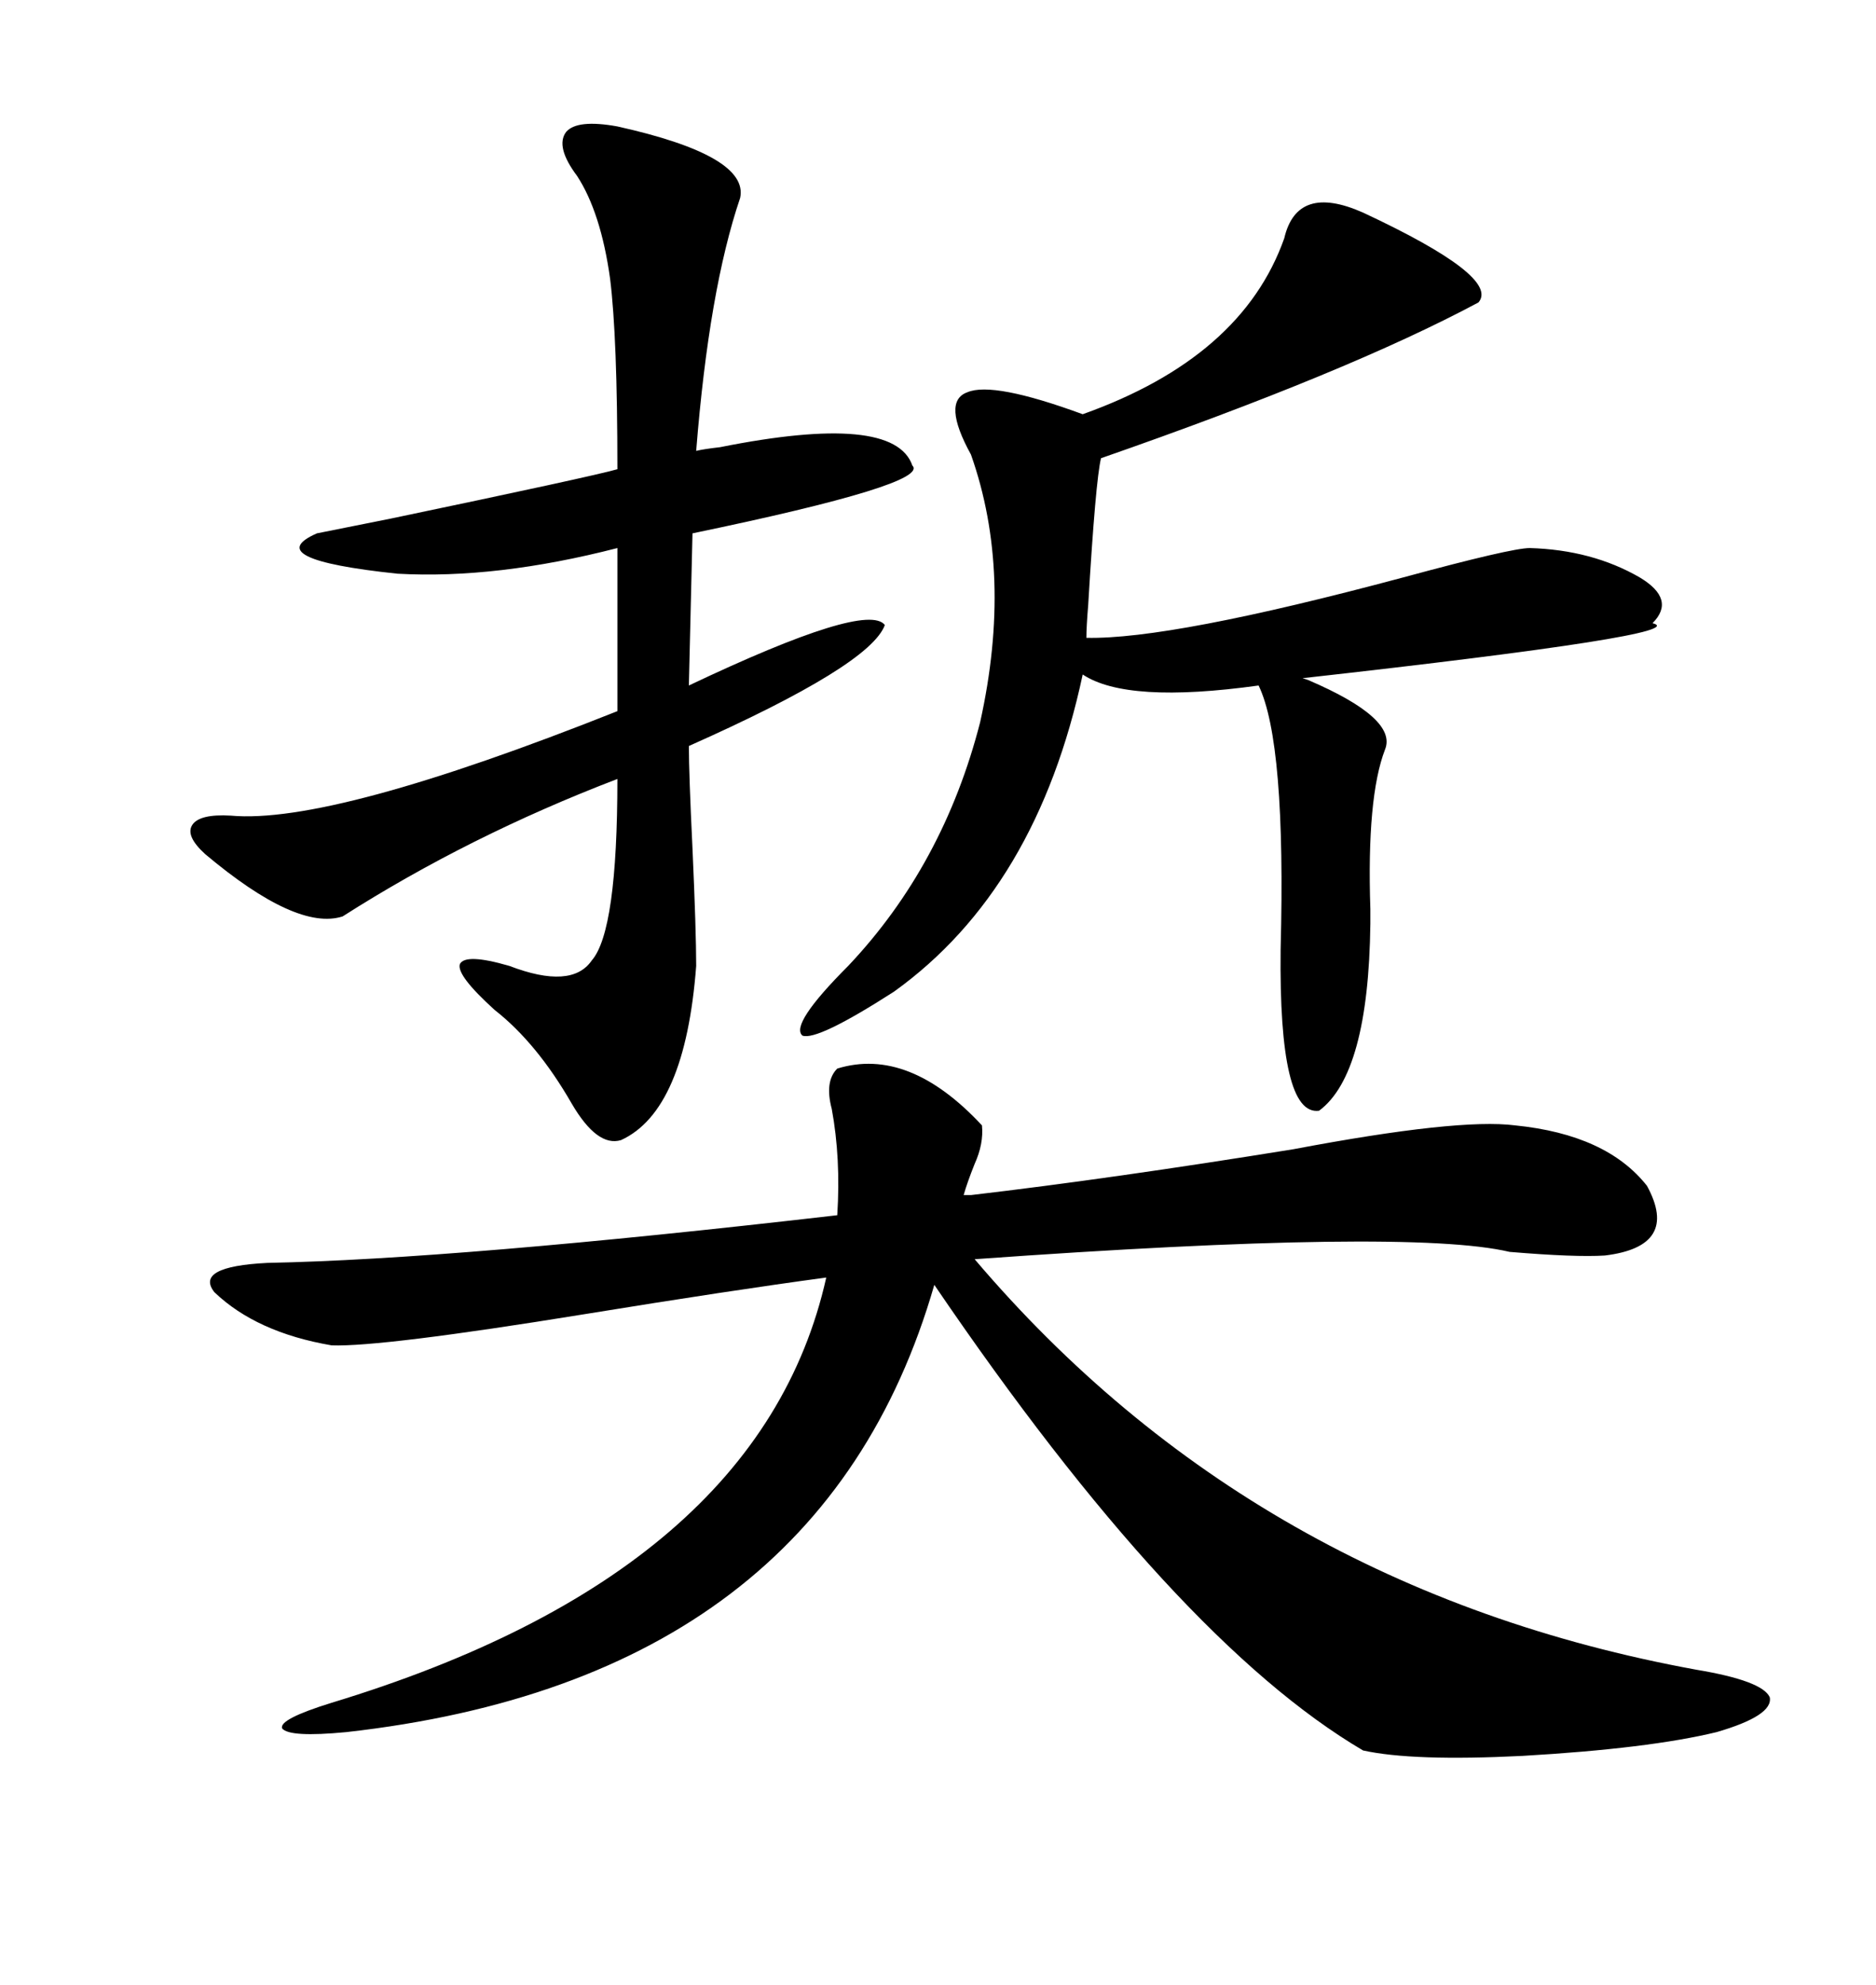 <svg xmlns="http://www.w3.org/2000/svg" xmlns:xlink="http://www.w3.org/1999/xlink" width="300" height="317.285"><path d="M154.10 191.02L155.27 191.02Q177.83 188.38 206.84 183.69L206.84 183.69Q233.20 178.71 242.29 179.88L242.29 179.88Q256.93 181.35 263.38 189.55L263.38 189.55Q268.65 199.22 256.64 200.68L256.64 200.68Q251.95 200.98 241.41 200.10L241.41 200.10Q225.29 196.29 155.86 201.27L155.86 201.27Q200.68 254.00 271.29 266.89L271.29 266.89Q281.84 268.65 283.01 271.29L283.01 271.29Q283.59 274.22 274.51 276.86L274.51 276.86Q263.67 279.49 243.46 280.66L243.46 280.66Q225.88 281.54 217.97 279.79L217.97 279.79Q188.09 262.21 149.41 205.37L149.41 205.37Q131.25 268.36 55.37 276.86L55.37 276.86Q46.29 277.73 45.12 276.27L45.12 276.27Q44.53 274.80 53.03 272.17L53.03 272.17Q121.58 251.37 132.13 204.20L132.13 204.20Q116.89 206.25 93.46 210.06L93.46 210.06Q60.94 215.33 53.03 215.04L53.03 215.04Q41.02 212.99 34.28 206.54L34.28 206.54Q31.05 202.44 42.77 201.86L42.77 201.86Q72.95 201.27 133.89 194.24L133.89 194.24Q134.47 185.16 133.01 177.25L133.01 177.25Q131.84 172.85 133.89 170.80L133.89 170.80Q145.31 167.29 157.03 179.88L157.03 179.88Q157.32 182.81 155.86 186.04L155.86 186.04Q154.69 188.96 154.10 191.02L154.10 191.02ZM217.97 33.98L217.97 33.98Q239.94 44.24 236.43 48.34L236.43 48.34Q215.63 59.47 176.07 73.24L176.07 73.24Q175.20 76.76 174.02 96.68L174.02 96.68Q173.73 100.20 173.73 101.95L173.73 101.95Q187.21 102.25 224.41 92.29L224.41 92.29Q241.70 87.60 244.63 87.60L244.63 87.60Q254.59 87.89 262.21 92.29L262.21 92.29Q268.07 95.80 264.26 99.61L264.26 99.61Q271.29 101.37 208.30 108.40L208.30 108.40Q208.30 108.40 209.18 108.69L209.18 108.69Q223.54 114.84 221.48 119.82L221.48 119.82Q218.55 127.44 219.14 145.31L219.14 145.31Q219.14 147.07 219.14 147.66L219.14 147.66Q218.85 171.68 210.94 177.54L210.94 177.54Q204.49 178.42 204.79 151.76L204.79 151.76Q205.66 118.65 201.27 109.57L201.27 109.57Q180.18 112.50 173.14 107.81L173.14 107.81Q165.82 142.09 142.97 158.50L142.97 158.50Q130.66 166.41 128.32 165.53L128.32 165.53Q126.27 163.77 135.64 154.39L135.64 154.39Q150.88 138.28 156.74 115.43L156.74 115.43Q162.01 91.70 155.27 72.66L155.27 72.66Q150.59 64.16 154.69 62.70L154.69 62.70Q158.79 60.94 173.14 66.21L173.14 66.21Q198.63 57.13 205.37 38.09L205.37 38.09Q207.42 29.30 217.97 33.98ZM98.73 20.21L98.73 20.21Q119.82 24.90 118.36 31.64L118.36 31.64Q113.38 46.29 111.33 72.07L111.33 72.07Q112.50 71.78 115.14 71.48L115.14 71.48Q142.97 65.92 145.90 74.41L145.90 74.41Q148.83 77.34 110.74 85.25L110.74 85.25L110.16 109.57Q138.57 96.09 141.50 99.90L141.50 99.90Q139.16 106.35 110.16 119.24L110.16 119.24Q110.16 123.63 110.74 135.64L110.74 135.64Q111.33 148.83 111.33 154.39L111.33 154.39Q109.57 177.54 99.32 182.23L99.32 182.23Q95.51 183.40 91.41 176.37L91.41 176.37Q85.84 166.70 79.10 161.43L79.10 161.43Q72.95 155.86 73.54 154.10L73.54 154.10Q74.41 152.34 81.45 154.39L81.45 154.39Q91.41 158.20 94.63 153.52L94.63 153.52Q98.73 148.83 98.73 124.51L98.73 124.51Q75 133.59 54.79 146.48L54.79 146.48Q47.46 148.83 32.81 136.52L32.81 136.52Q29.59 133.59 30.76 131.84L30.76 131.84Q31.93 130.08 36.91 130.37L36.91 130.37Q53.03 131.84 98.73 113.67L98.73 113.67L98.73 87.60Q79.39 92.58 63.57 91.70L63.57 91.70Q41.31 89.36 50.68 85.25L50.68 85.25Q53.61 84.67 62.40 82.91L62.40 82.91Q94.63 76.17 98.73 75L98.73 75Q98.73 53.91 97.56 44.53L97.56 44.53Q96.09 33.98 92.29 28.13L92.29 28.13Q88.77 23.44 90.53 21.09L90.53 21.09Q92.29 19.04 98.73 20.21Z"/></svg>